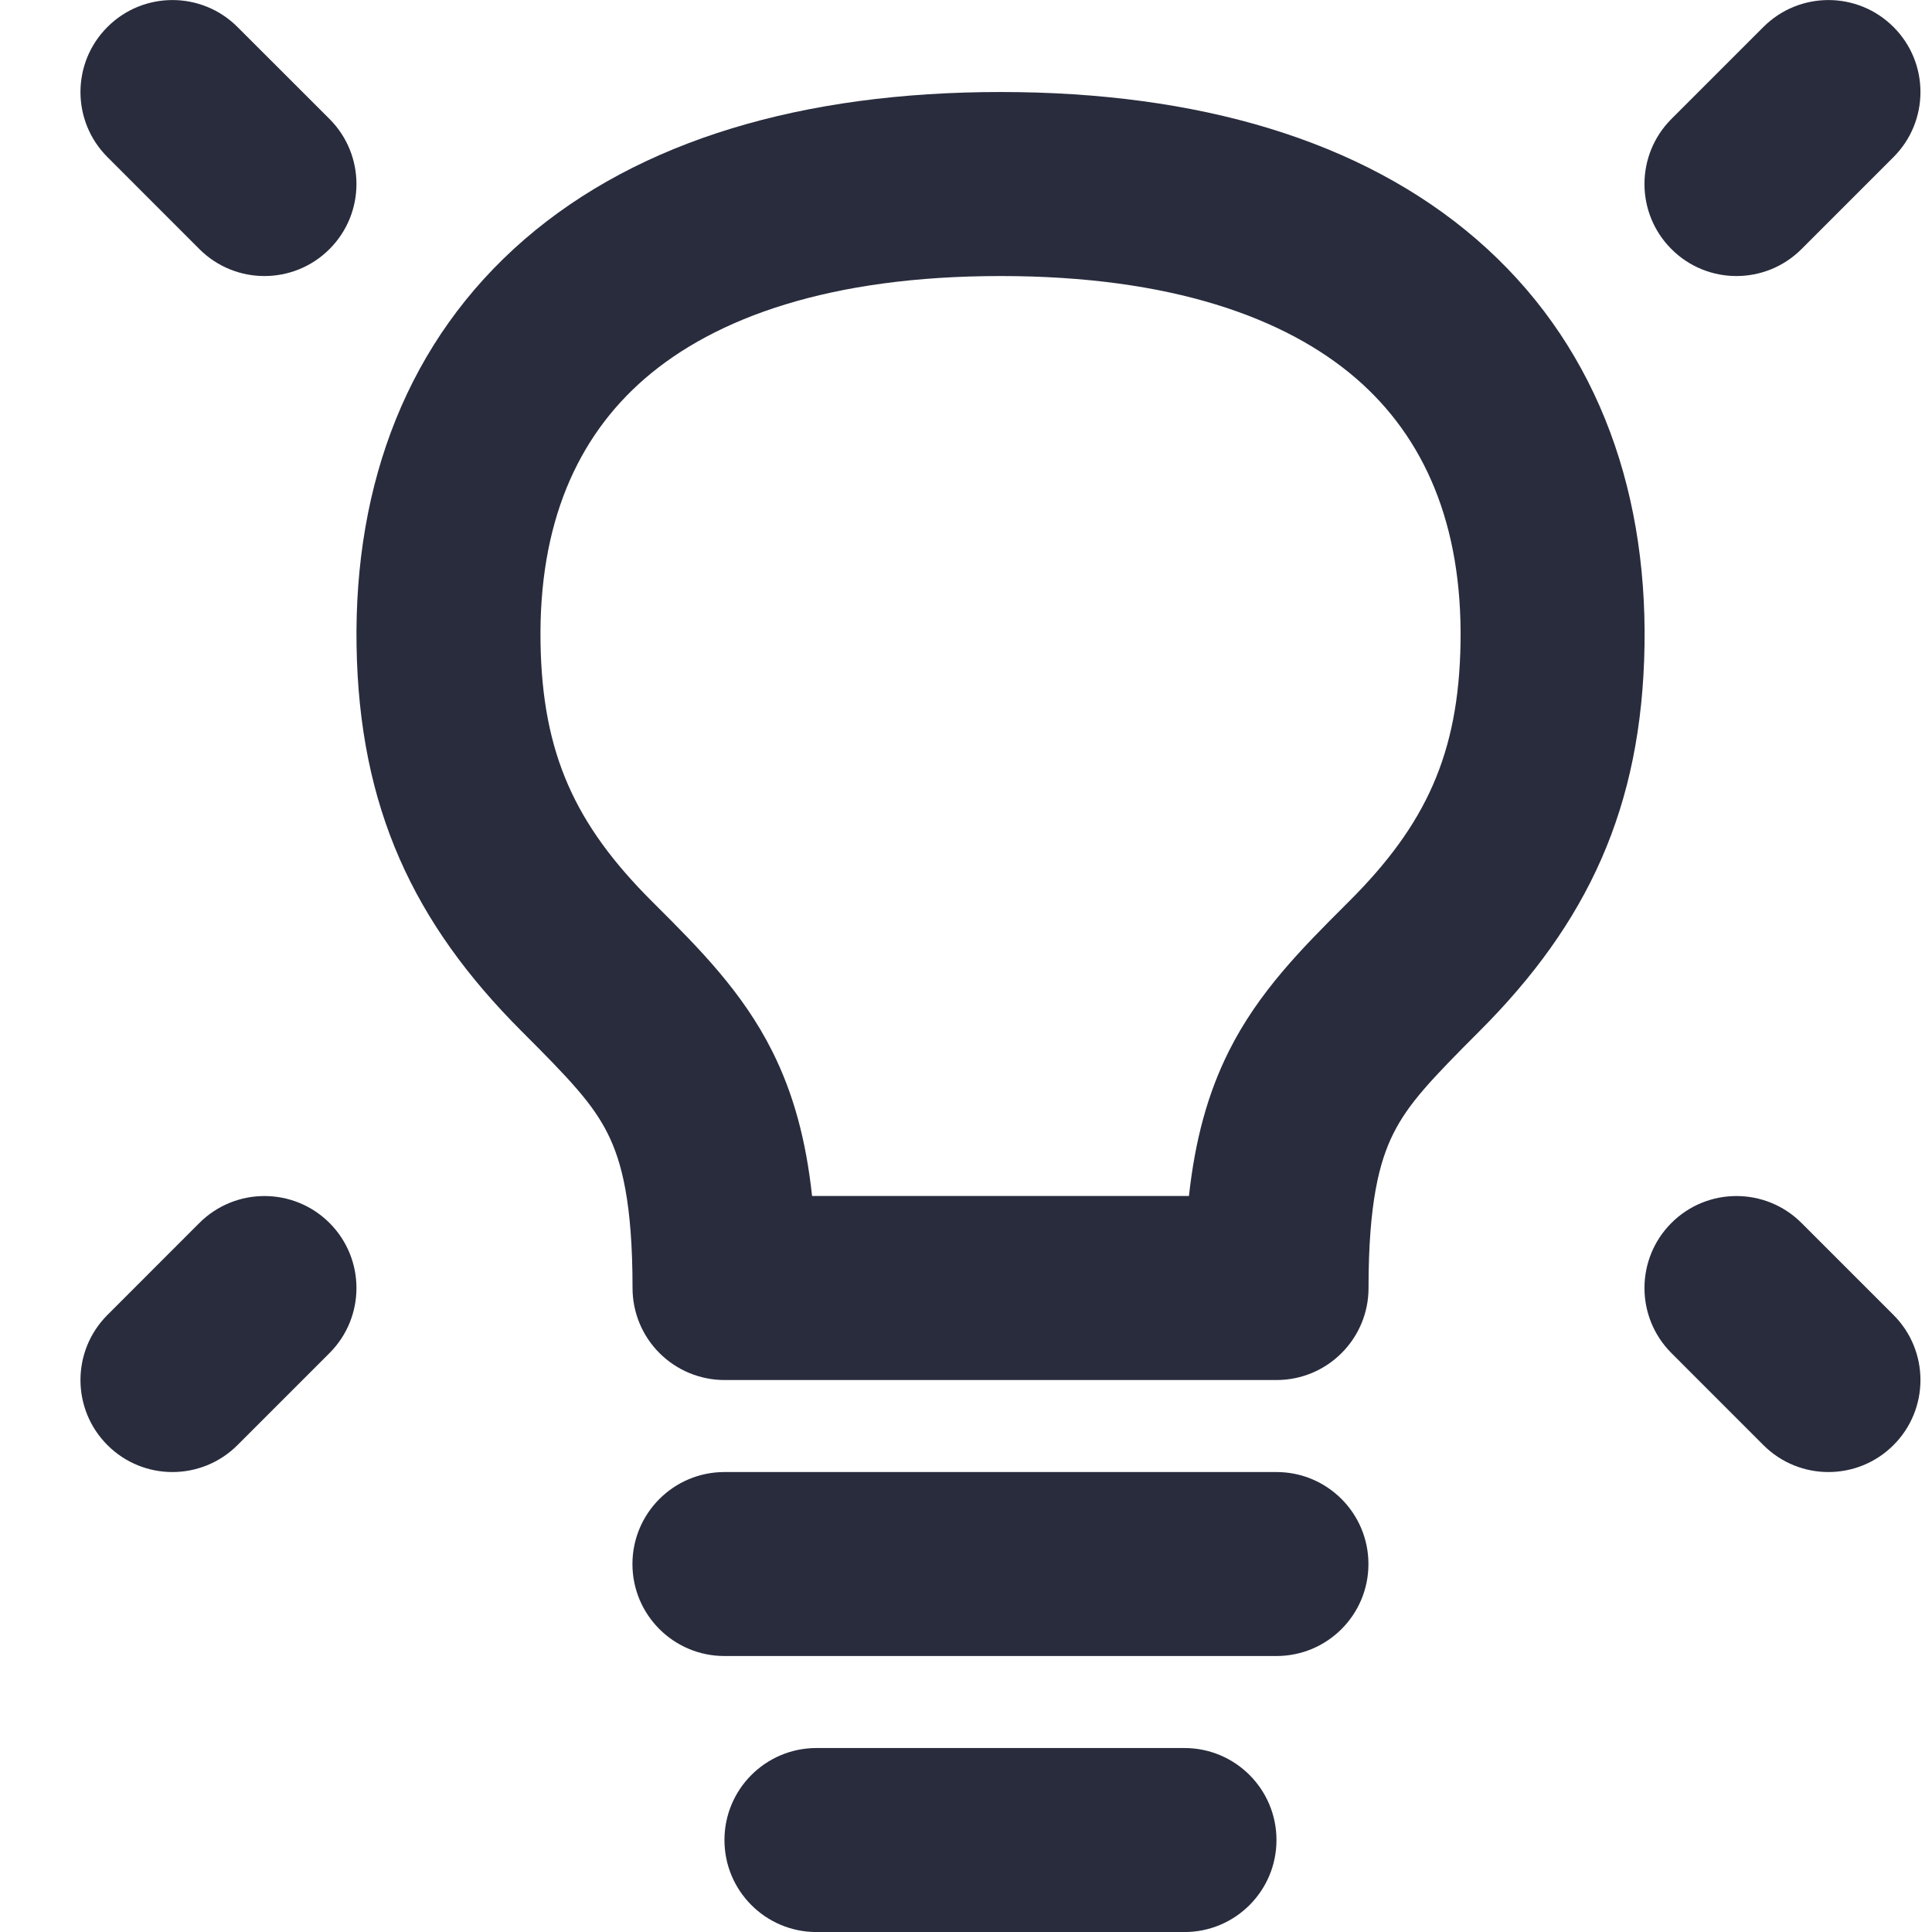 <svg width="40" height="40" viewBox="0 0 40 40" fill="none" xmlns="http://www.w3.org/2000/svg">
<g clip-path="url(#clip0_667_59516)">
<path fill-rule="evenodd" clip-rule="evenodd" d="M39.203 0.559C38.459 -0.185 37.253 -0.185 36.509 0.559L34.605 2.463C33.861 3.207 33.861 4.413 34.605 5.157C35.348 5.901 36.554 5.901 37.298 5.157L39.203 3.252C39.947 2.508 39.947 1.302 39.203 0.559Z" fill="#292C3D"/>
<path fill-rule="evenodd" clip-rule="evenodd" d="M2.224 0.559C2.967 -0.185 4.173 -0.185 4.917 0.559L6.822 2.463C7.566 3.207 7.566 4.413 6.822 5.157C6.078 5.901 4.872 5.901 4.128 5.157L2.224 3.252C1.48 2.508 1.48 1.302 2.224 0.559Z" fill="#292C3D"/>
<path fill-rule="evenodd" clip-rule="evenodd" d="M39.203 29.919C38.459 30.663 37.253 30.663 36.509 29.919L34.605 28.014C33.861 27.27 33.861 26.064 34.605 25.32C35.348 24.577 36.554 24.577 37.298 25.32L39.203 27.225C39.947 27.969 39.947 29.175 39.203 29.919Z" fill="#292C3D"/>
<path fill-rule="evenodd" clip-rule="evenodd" d="M2.224 29.919C2.967 30.663 4.173 30.663 4.917 29.919L6.822 28.014C7.566 27.27 7.566 26.064 6.822 25.32C6.078 24.577 4.872 24.577 4.128 25.32L2.224 27.225C1.48 27.969 1.48 29.175 2.224 29.919Z" fill="#292C3D"/>
<path fill-rule="evenodd" clip-rule="evenodd" d="M13.094 32.382C13.094 31.33 13.947 30.477 14.999 30.477H26.428C27.48 30.477 28.332 31.33 28.332 32.382C28.332 33.434 27.48 34.286 26.428 34.286H14.999C13.947 34.286 13.094 33.434 13.094 32.382Z" fill="#292C3D"/>
<path fill-rule="evenodd" clip-rule="evenodd" d="M14.999 38.096C14.999 37.044 15.852 36.191 16.904 36.191H24.523C25.575 36.191 26.428 37.044 26.428 38.096C26.428 39.148 25.575 40.001 24.523 40.001H16.904C15.852 40.001 14.999 39.148 14.999 38.096Z" fill="#292C3D"/>
<path fill-rule="evenodd" clip-rule="evenodd" d="M13.354 7.835C11.939 9.057 11.152 10.857 11.191 13.304C11.227 15.608 11.911 17.075 13.49 18.654C13.523 18.686 13.556 18.719 13.588 18.752C14.463 19.626 15.374 20.535 15.99 21.768C16.43 22.646 16.689 23.613 16.813 24.762H24.616C24.741 23.613 25.001 22.646 25.44 21.768C26.056 20.535 26.966 19.626 27.841 18.752C27.874 18.719 27.907 18.686 27.939 18.654C29.518 17.075 30.203 15.608 30.239 13.304C30.277 10.857 29.49 9.057 28.076 7.835C26.617 6.576 24.241 5.715 20.715 5.715C17.189 5.715 14.812 6.576 13.354 7.835ZM10.864 4.952C13.238 2.902 16.622 1.905 20.715 1.905C24.808 1.905 28.191 2.902 30.566 4.952C32.983 7.04 34.101 10.002 34.048 13.364C33.995 16.724 32.863 19.117 30.633 21.347C29.633 22.348 29.16 22.845 28.847 23.471C28.557 24.052 28.334 24.908 28.334 26.667C28.334 27.719 27.481 28.572 26.429 28.572H15.001C14.495 28.572 14.011 28.371 13.654 28.014C13.296 27.657 13.096 27.172 13.096 26.667C13.096 24.908 12.873 24.051 12.583 23.471C12.27 22.846 11.797 22.348 10.797 21.348C8.566 19.117 7.435 16.724 7.382 13.364C7.329 10.002 8.447 7.04 10.864 4.952Z" fill="#292C3D"/>
</g>
<defs>
<clipPath id="clip0_667_59516">
<rect width="40" height="40" fill="white"/>
</clipPath>
</defs>
</svg>
